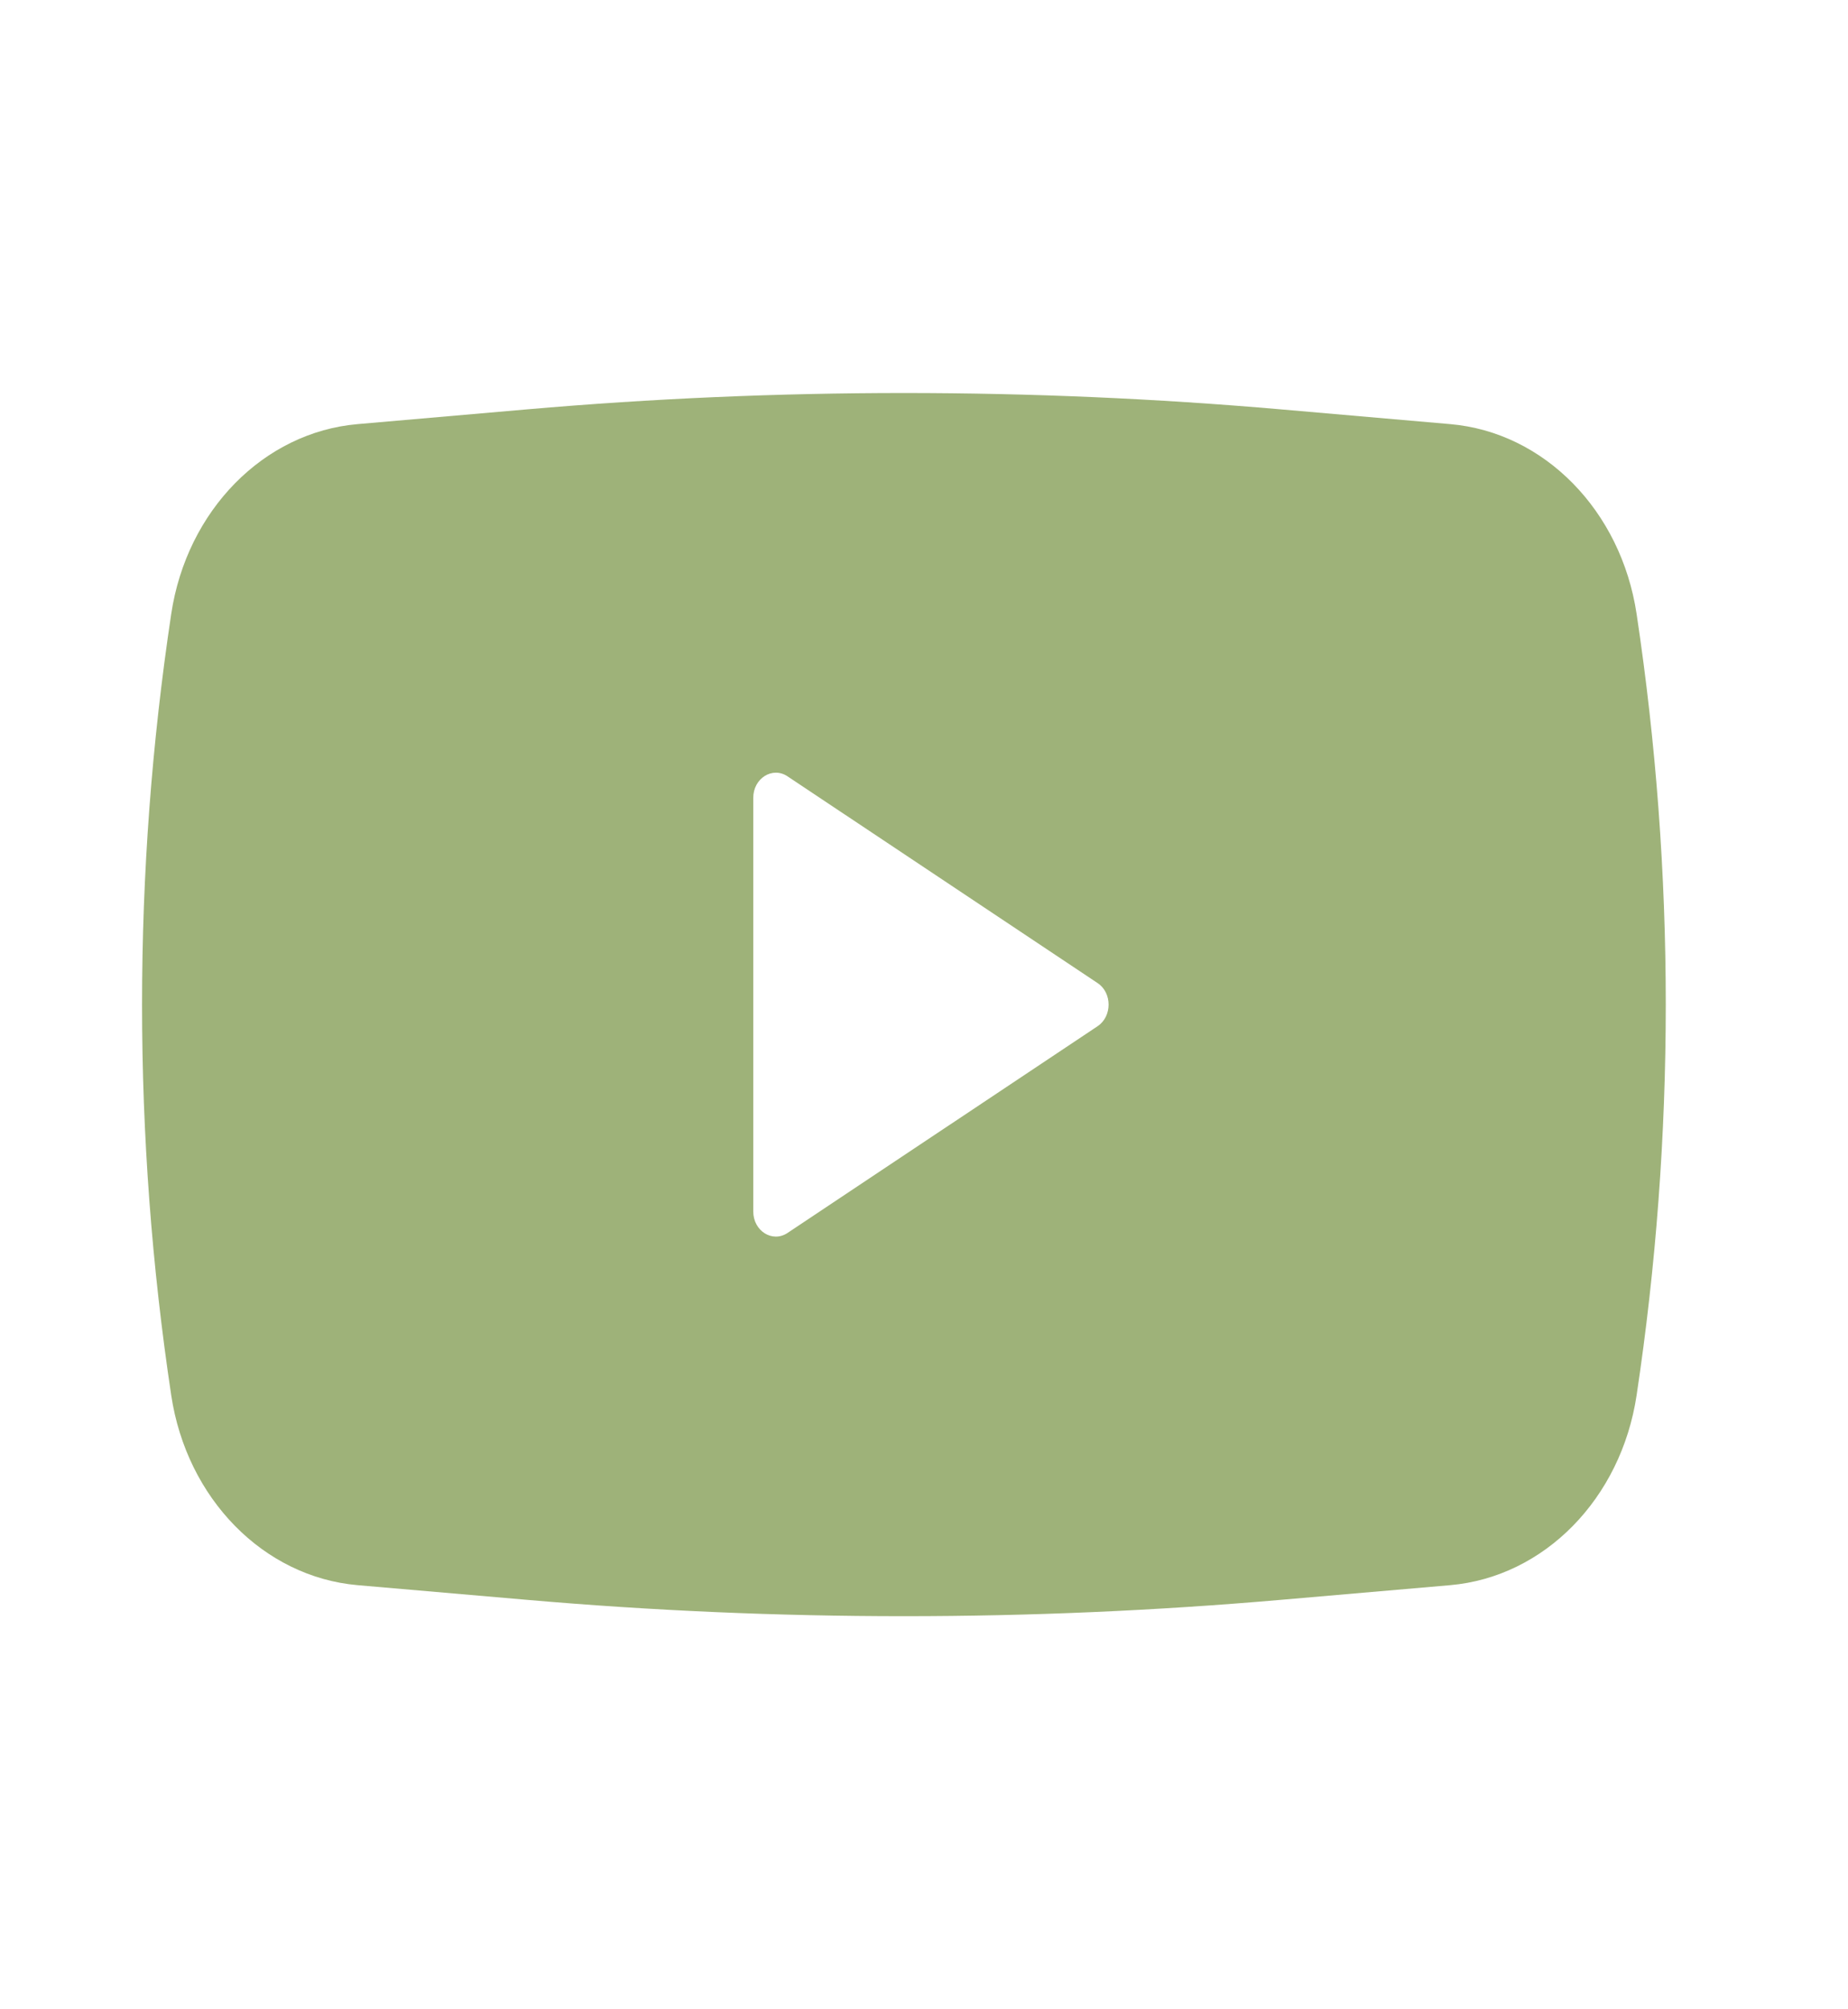 <svg width="23" height="25" viewBox="0 0 23 25" fill="none" xmlns="http://www.w3.org/2000/svg">
<path fill-rule="evenodd" clip-rule="evenodd" d="M6.552 5.094C9.679 4.822 12.821 4.822 15.948 5.094L18.049 5.277C19.219 5.378 20.176 6.353 20.369 7.639C20.853 10.857 20.853 14.142 20.369 17.36C20.176 18.647 19.219 19.621 18.049 19.723L15.948 19.905C12.821 20.177 9.679 20.177 6.552 19.905L4.451 19.723C3.281 19.621 2.324 18.647 2.131 17.36C1.647 14.142 1.647 10.857 2.131 7.639C2.324 6.353 3.281 5.378 4.451 5.277L6.552 5.094ZM9.375 15.073V9.927C9.375 9.684 9.613 9.534 9.801 9.659L13.661 12.232C13.843 12.353 13.843 12.646 13.661 12.768L9.801 15.341C9.613 15.466 9.375 15.316 9.375 15.073Z" fill="#9EB279"/>
</svg>
